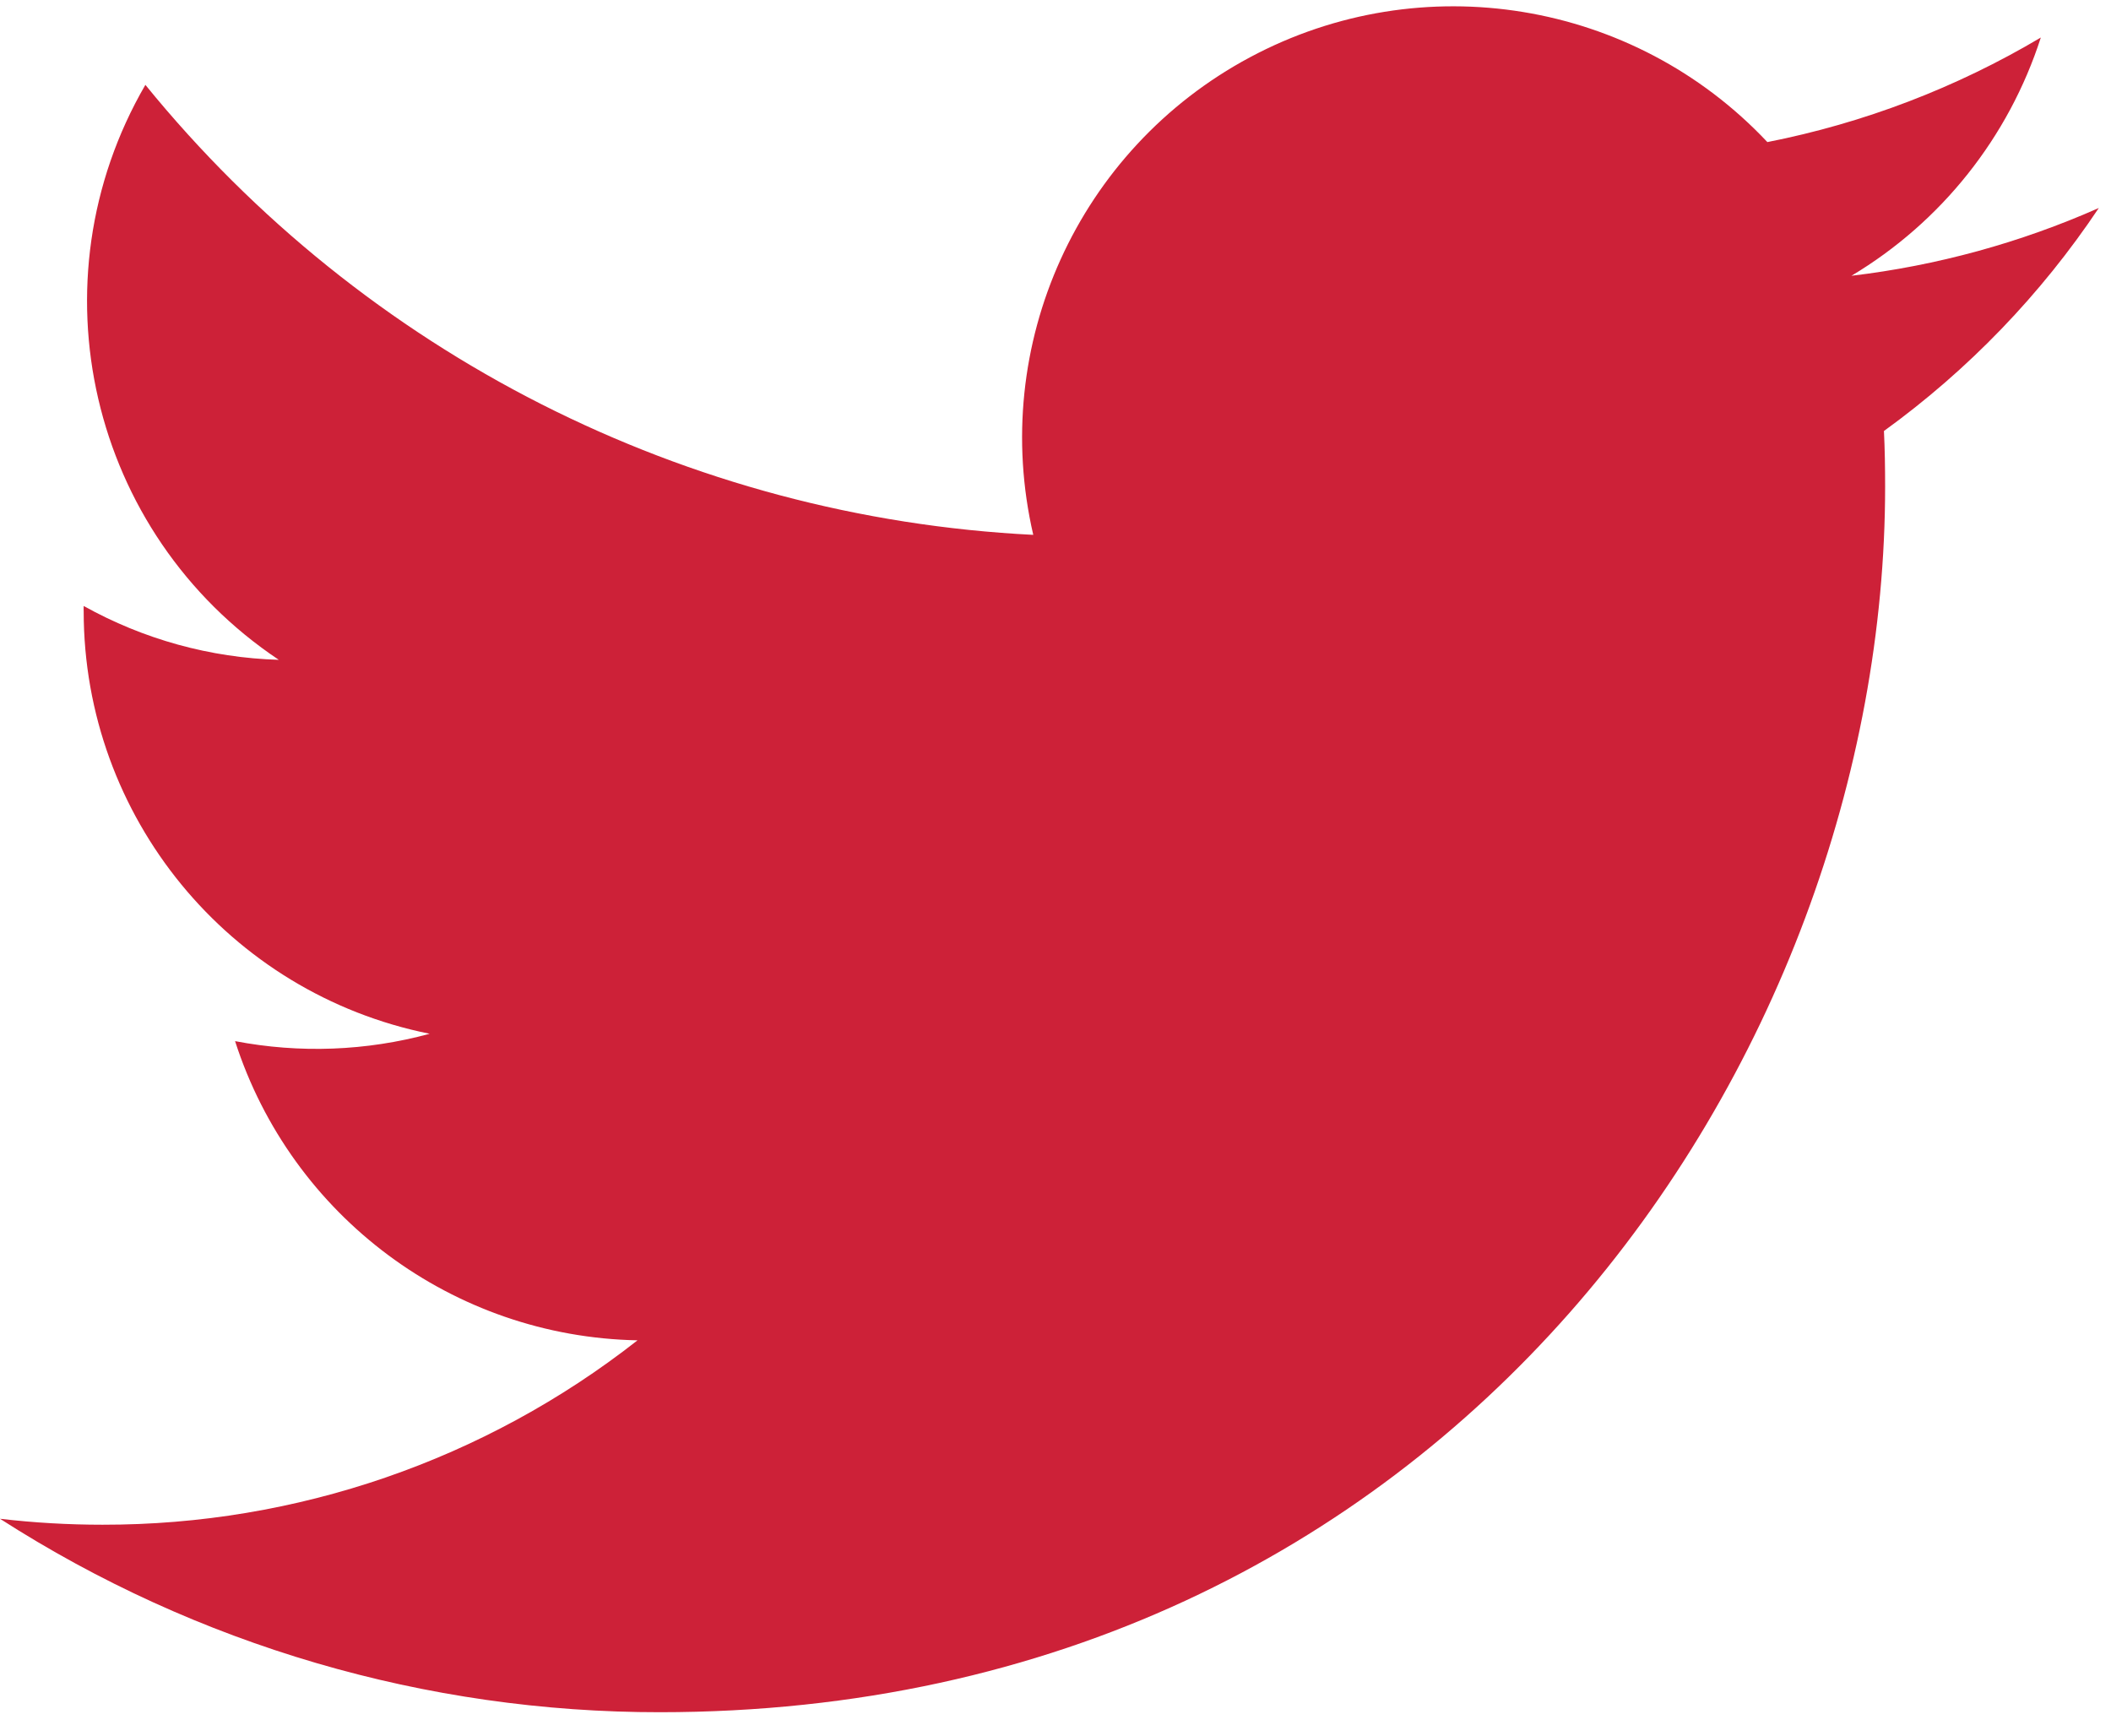 <svg width="45" height="37" viewBox="0 0 45 37" fill="none" xmlns="http://www.w3.org/2000/svg">
<path d="M14.059 36.501C30.949 36.501 40.185 22.509 40.185 10.375C40.185 9.978 40.179 9.58 40.16 9.188C41.956 7.888 43.508 6.278 44.74 4.434C43.065 5.176 41.287 5.663 39.467 5.879C41.385 4.732 42.819 2.927 43.504 0.8C41.703 1.87 39.731 2.624 37.675 3.029C34.829 0.003 30.307 -0.738 26.644 1.222C22.981 3.182 21.088 7.355 22.026 11.402C14.642 11.032 7.763 7.545 3.099 1.809C0.663 6.005 1.908 11.371 5.943 14.066C4.484 14.023 3.058 13.629 1.784 12.918C1.782 12.957 1.782 12.997 1.784 13.036C1.786 17.409 4.871 21.175 9.159 22.038C7.806 22.406 6.388 22.459 5.011 22.195C6.214 25.935 9.661 28.498 13.59 28.573C10.337 31.126 6.32 32.51 2.185 32.504C1.455 32.504 0.725 32.462 0 32.377C4.199 35.074 9.085 36.506 14.076 36.501" fill="#CD2138"/>
</svg>
